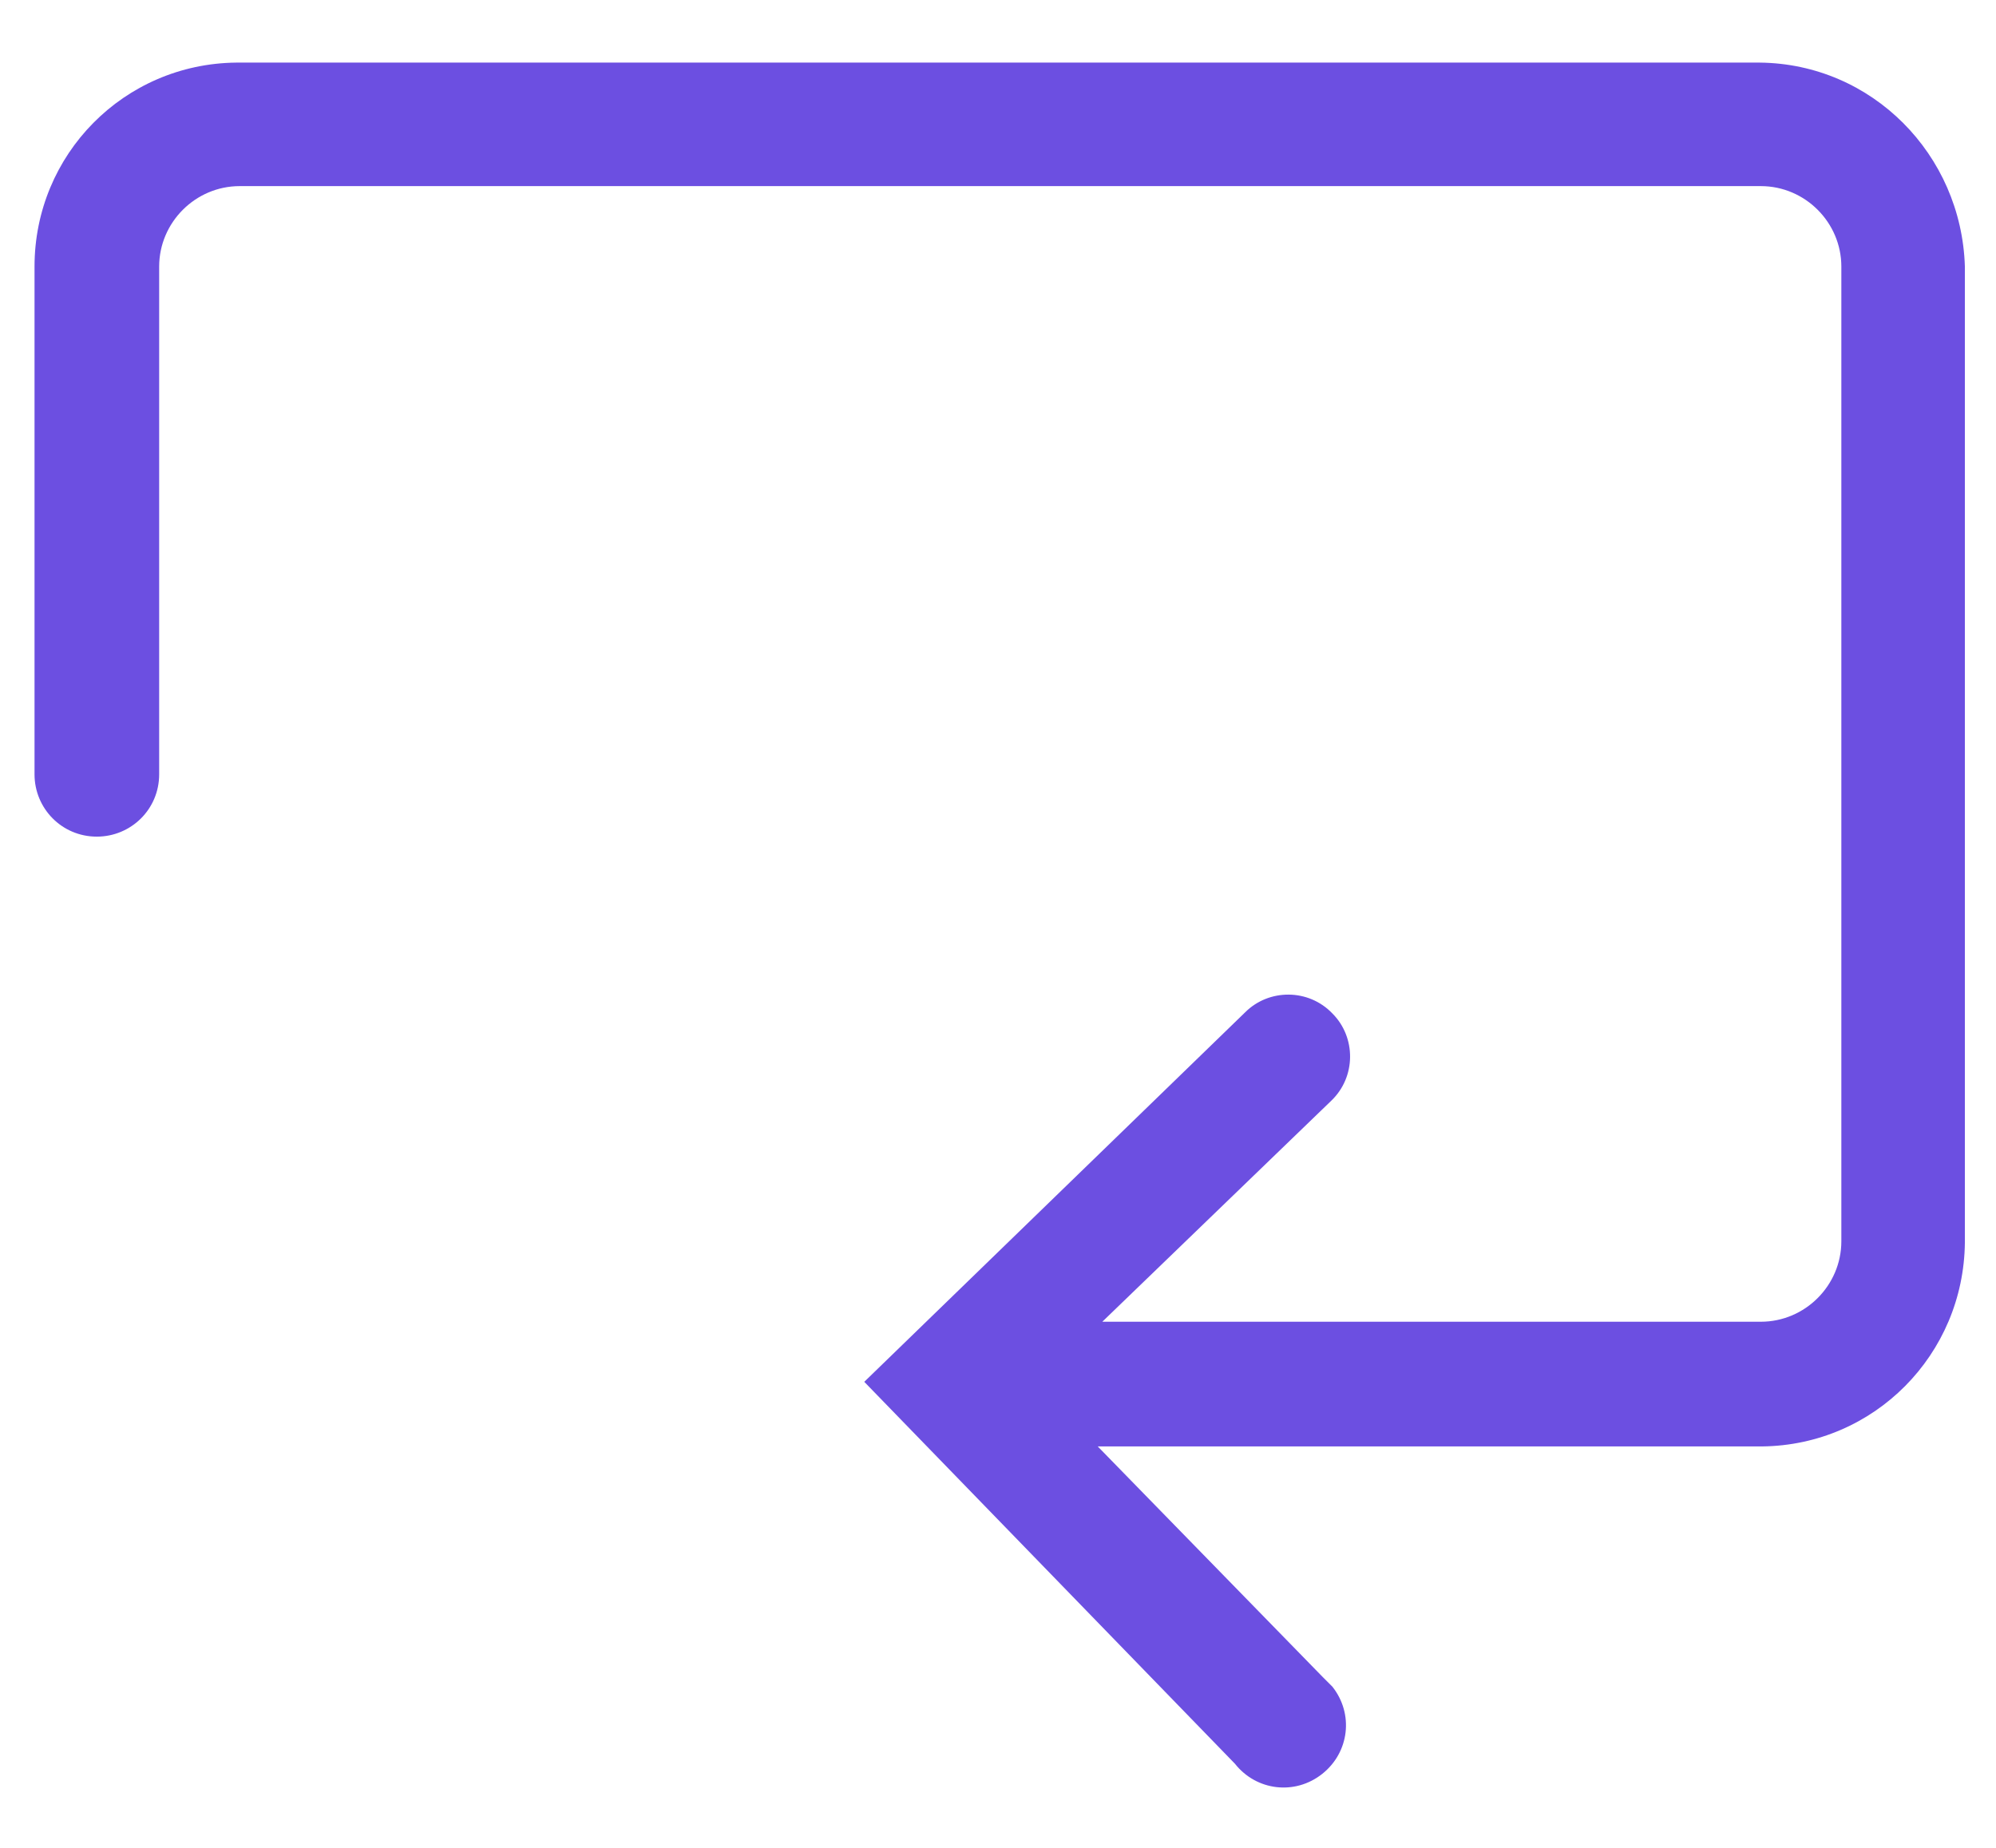<svg width="27" height="25" viewBox="0 0 27 25" fill="none" xmlns="http://www.w3.org/2000/svg">
<path d="M23.804 0.847H3.196C1.678 0.862 0.467 2.089 0.467 3.607V10.476C0.467 10.936 0.835 11.319 1.31 11.319C1.77 11.319 2.153 10.951 2.153 10.476V3.607C2.153 3.009 2.644 2.518 3.242 2.518H23.819C24.417 2.518 24.908 3.009 24.908 3.607V16.793C24.908 17.391 24.417 17.882 23.819 17.882H14.911L18.008 14.892C18.345 14.57 18.345 14.033 18.023 13.711C17.701 13.374 17.165 13.374 16.843 13.696L11.691 18.695L16.705 23.862C16.996 24.23 17.517 24.291 17.885 24C18.253 23.709 18.315 23.187 18.023 22.819C17.977 22.773 17.931 22.727 17.885 22.681L14.849 19.569H23.835C25.353 19.553 26.564 18.327 26.579 16.809V3.607C26.533 2.089 25.322 0.862 23.804 0.847Z" fill="#6C4FE1"/>
</svg>
